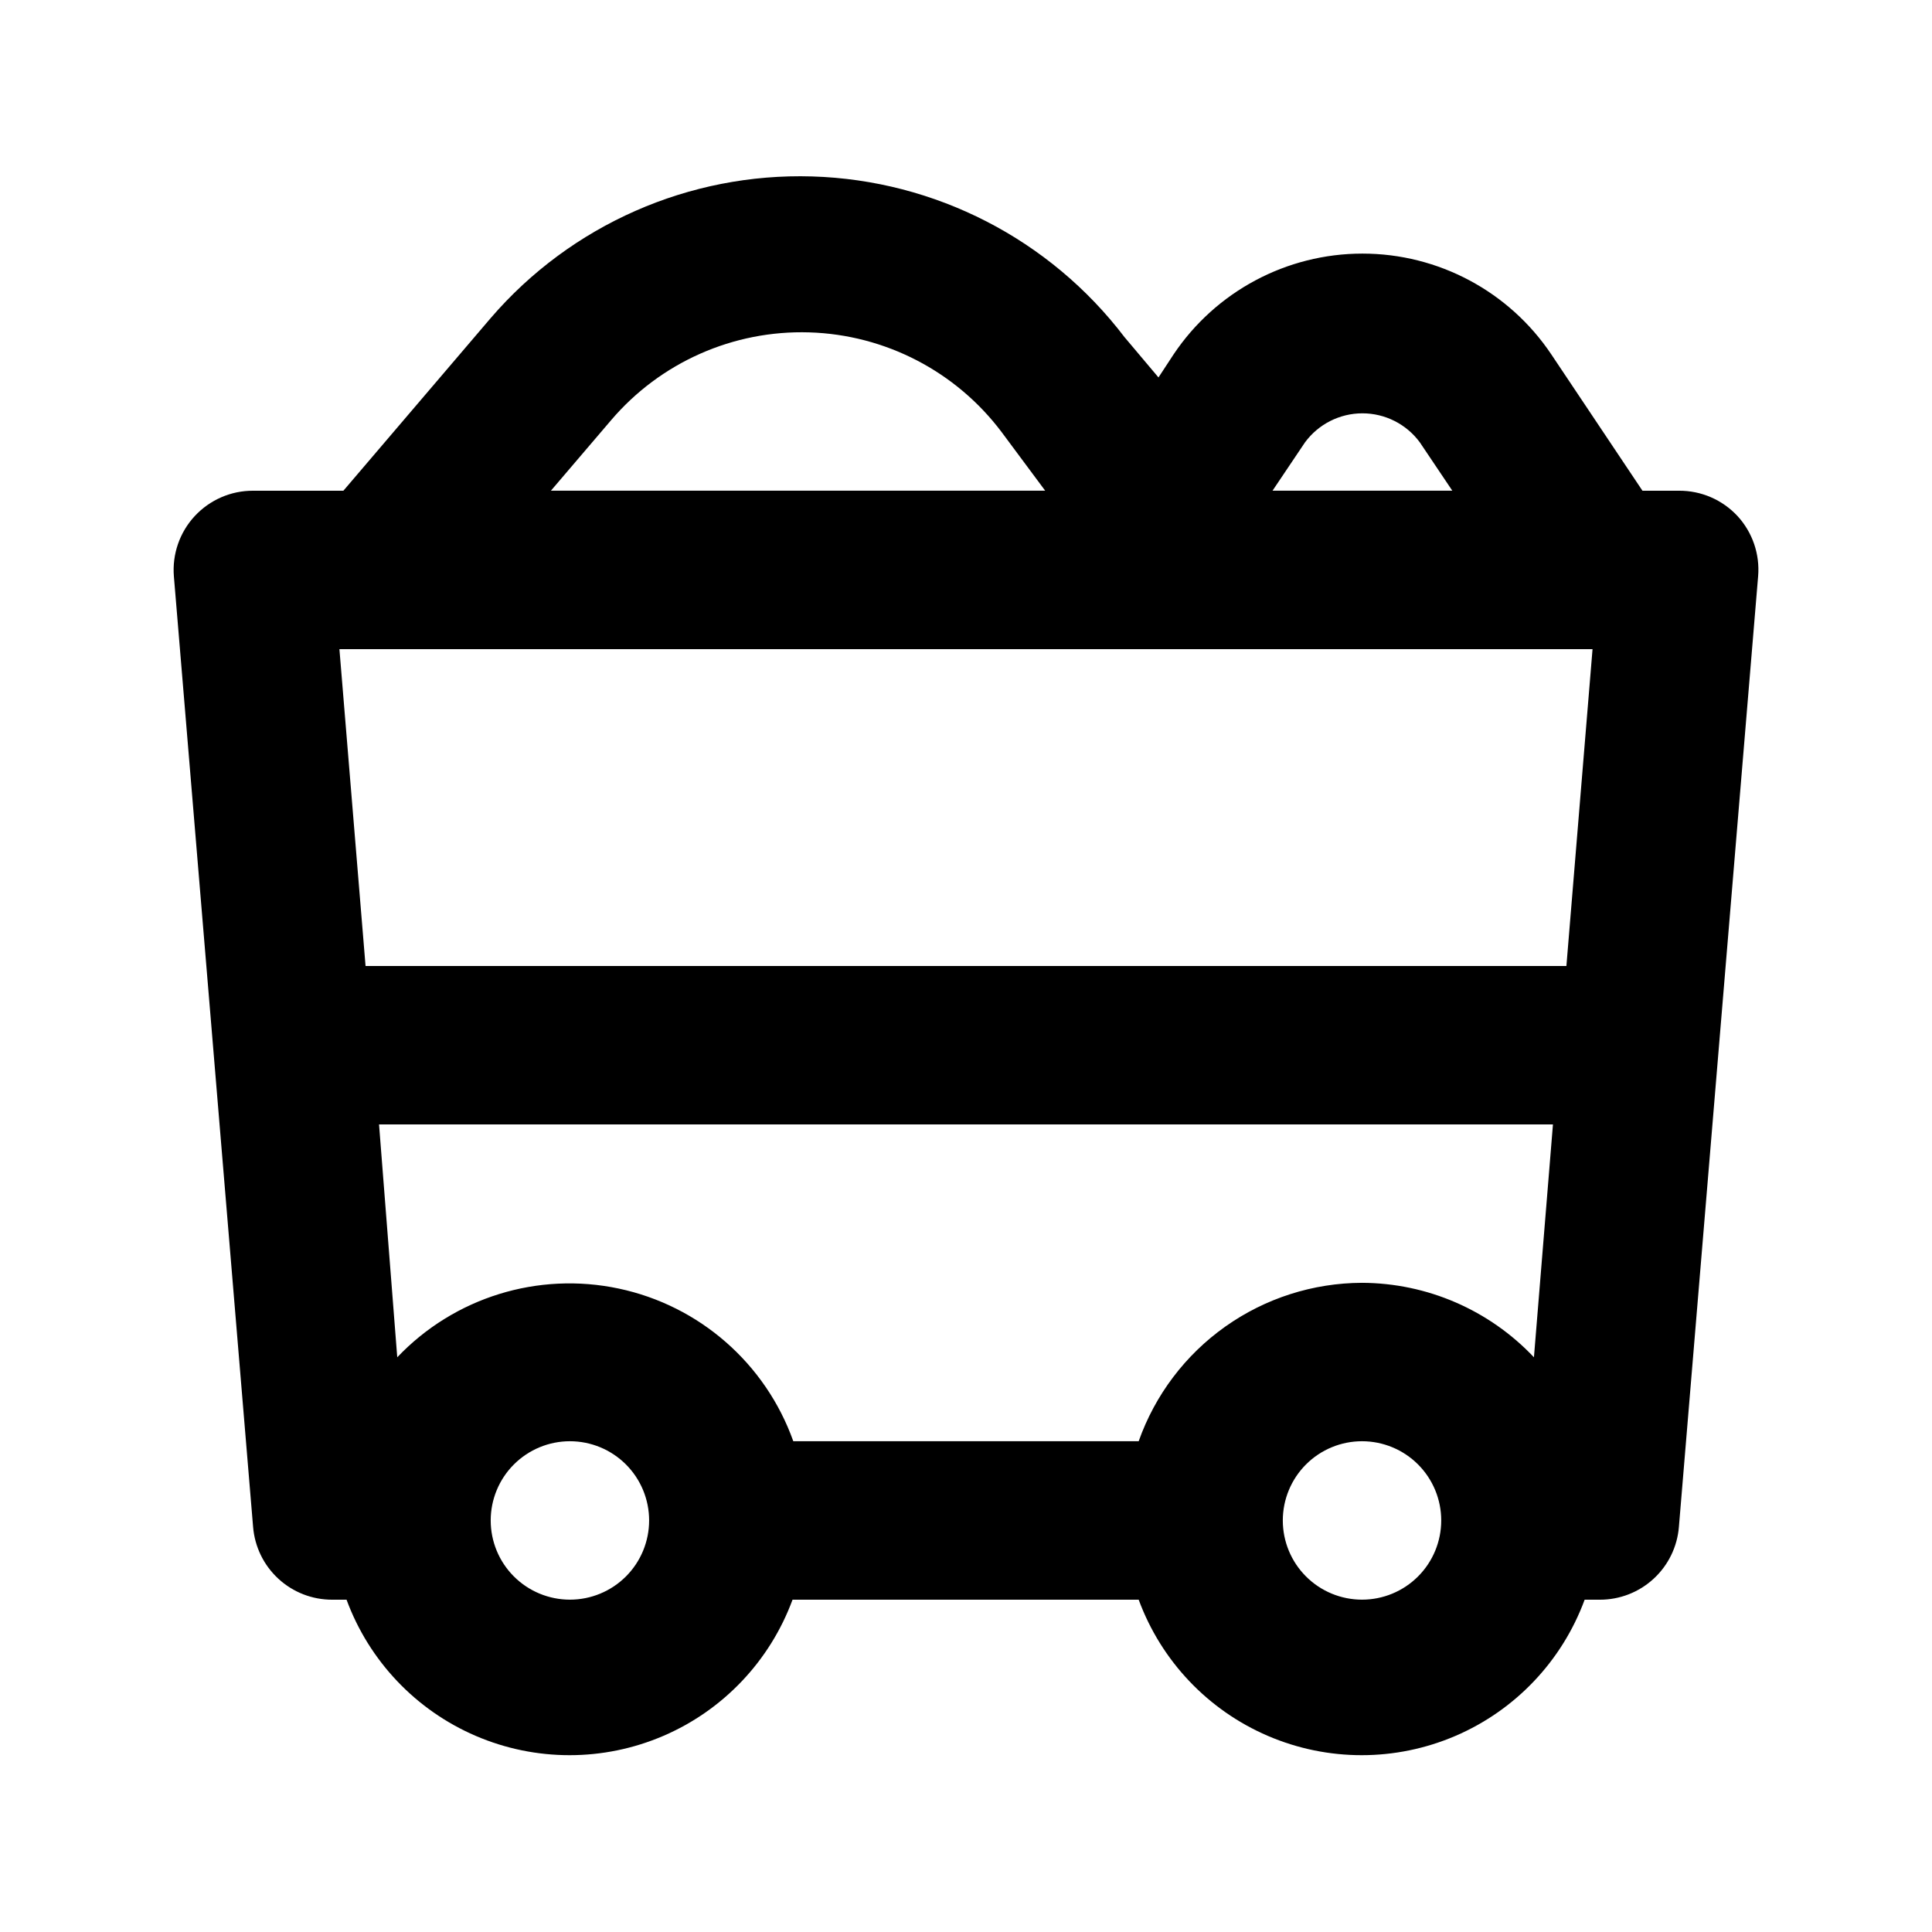 <?xml version="1.0" encoding="UTF-8"?>
<!-- Uploaded to: SVG Repo, www.svgrepo.com, Generator: SVG Repo Mixer Tools -->
<svg fill="#000000" width="800px" height="800px" version="1.1" viewBox="144 144 512 512" xmlns="http://www.w3.org/2000/svg">
 <path d="m604.46 280.76c-4.004-4.316-9.645-6.754-15.535-6.715h-9.656l-24.141-36.105c-11.184-16.707-29.961-26.734-50.066-26.734-20.102 0-38.883 10.027-50.066 26.734l-3.988 6.086-9.023-10.707c-19.758-25.941-50.172-41.582-82.77-42.562-32.594-0.977-63.891 12.812-85.168 37.527l-39.047 45.762h-23.93c-5.871-0.02-11.48 2.422-15.473 6.731-3.988 4.305-5.988 10.09-5.519 15.941l20.992 251.91v-0.004c0.422 5.273 2.82 10.191 6.711 13.77 3.891 3.582 8.992 5.562 14.281 5.543h3.777c5.977 16.215 18.352 29.262 34.227 36.086s33.859 6.824 49.734 0 28.25-19.871 34.227-36.086h91.734c5.973 16.215 18.348 29.262 34.227 36.086 15.875 6.824 33.855 6.824 49.734 0 15.875-6.824 28.25-19.871 34.223-36.086h3.988c5.289 0.02 10.391-1.961 14.281-5.543 3.891-3.578 6.289-8.496 6.711-13.77l20.992-251.91v0.004c0.492-5.848-1.488-11.633-5.457-15.957zm-99.504 203.2c-12.992 0.039-25.656 4.094-36.254 11.609s-18.609 18.125-22.941 30.375h-91.527c-7.344-20.605-24.855-35.926-46.258-40.461-21.402-4.539-43.625 2.356-58.699 18.211l-4.828-61.715h311.1l-5.039 61.715c-11.844-12.539-28.309-19.668-45.555-19.734zm-264.08-83.965-6.926-83.969h332.09l-6.926 83.969zm248.96-138.76c3.562-4.84 9.211-7.699 15.219-7.699 6.012 0 11.66 2.859 15.219 7.699l8.605 12.805h-47.648zm-183.89-5.879c13.062-15.324 32.375-23.887 52.504-23.273 20.125 0.613 38.883 10.332 50.988 26.422l11.547 15.535h-130.99zm-10.914 312.57c-5.566 0-10.906-2.211-14.844-6.148-3.938-3.934-6.148-9.273-6.148-14.844 0-5.566 2.211-10.906 6.148-14.844 3.938-3.934 9.277-6.148 14.844-6.148 5.566 0 10.906 2.215 14.844 6.148 3.938 3.938 6.148 9.277 6.148 14.844 0 5.57-2.211 10.91-6.148 14.844-3.938 3.938-9.277 6.148-14.844 6.148zm209.92 0h-0.004c-5.566 0-10.906-2.211-14.844-6.148-3.934-3.934-6.148-9.273-6.148-14.844 0-5.566 2.215-10.906 6.148-14.844 3.938-3.934 9.277-6.148 14.844-6.148 5.57 0 10.91 2.215 14.844 6.148 3.938 3.938 6.148 9.277 6.148 14.844 0 5.57-2.211 10.91-6.148 14.844-3.934 3.938-9.273 6.148-14.844 6.148z"/>
</svg>